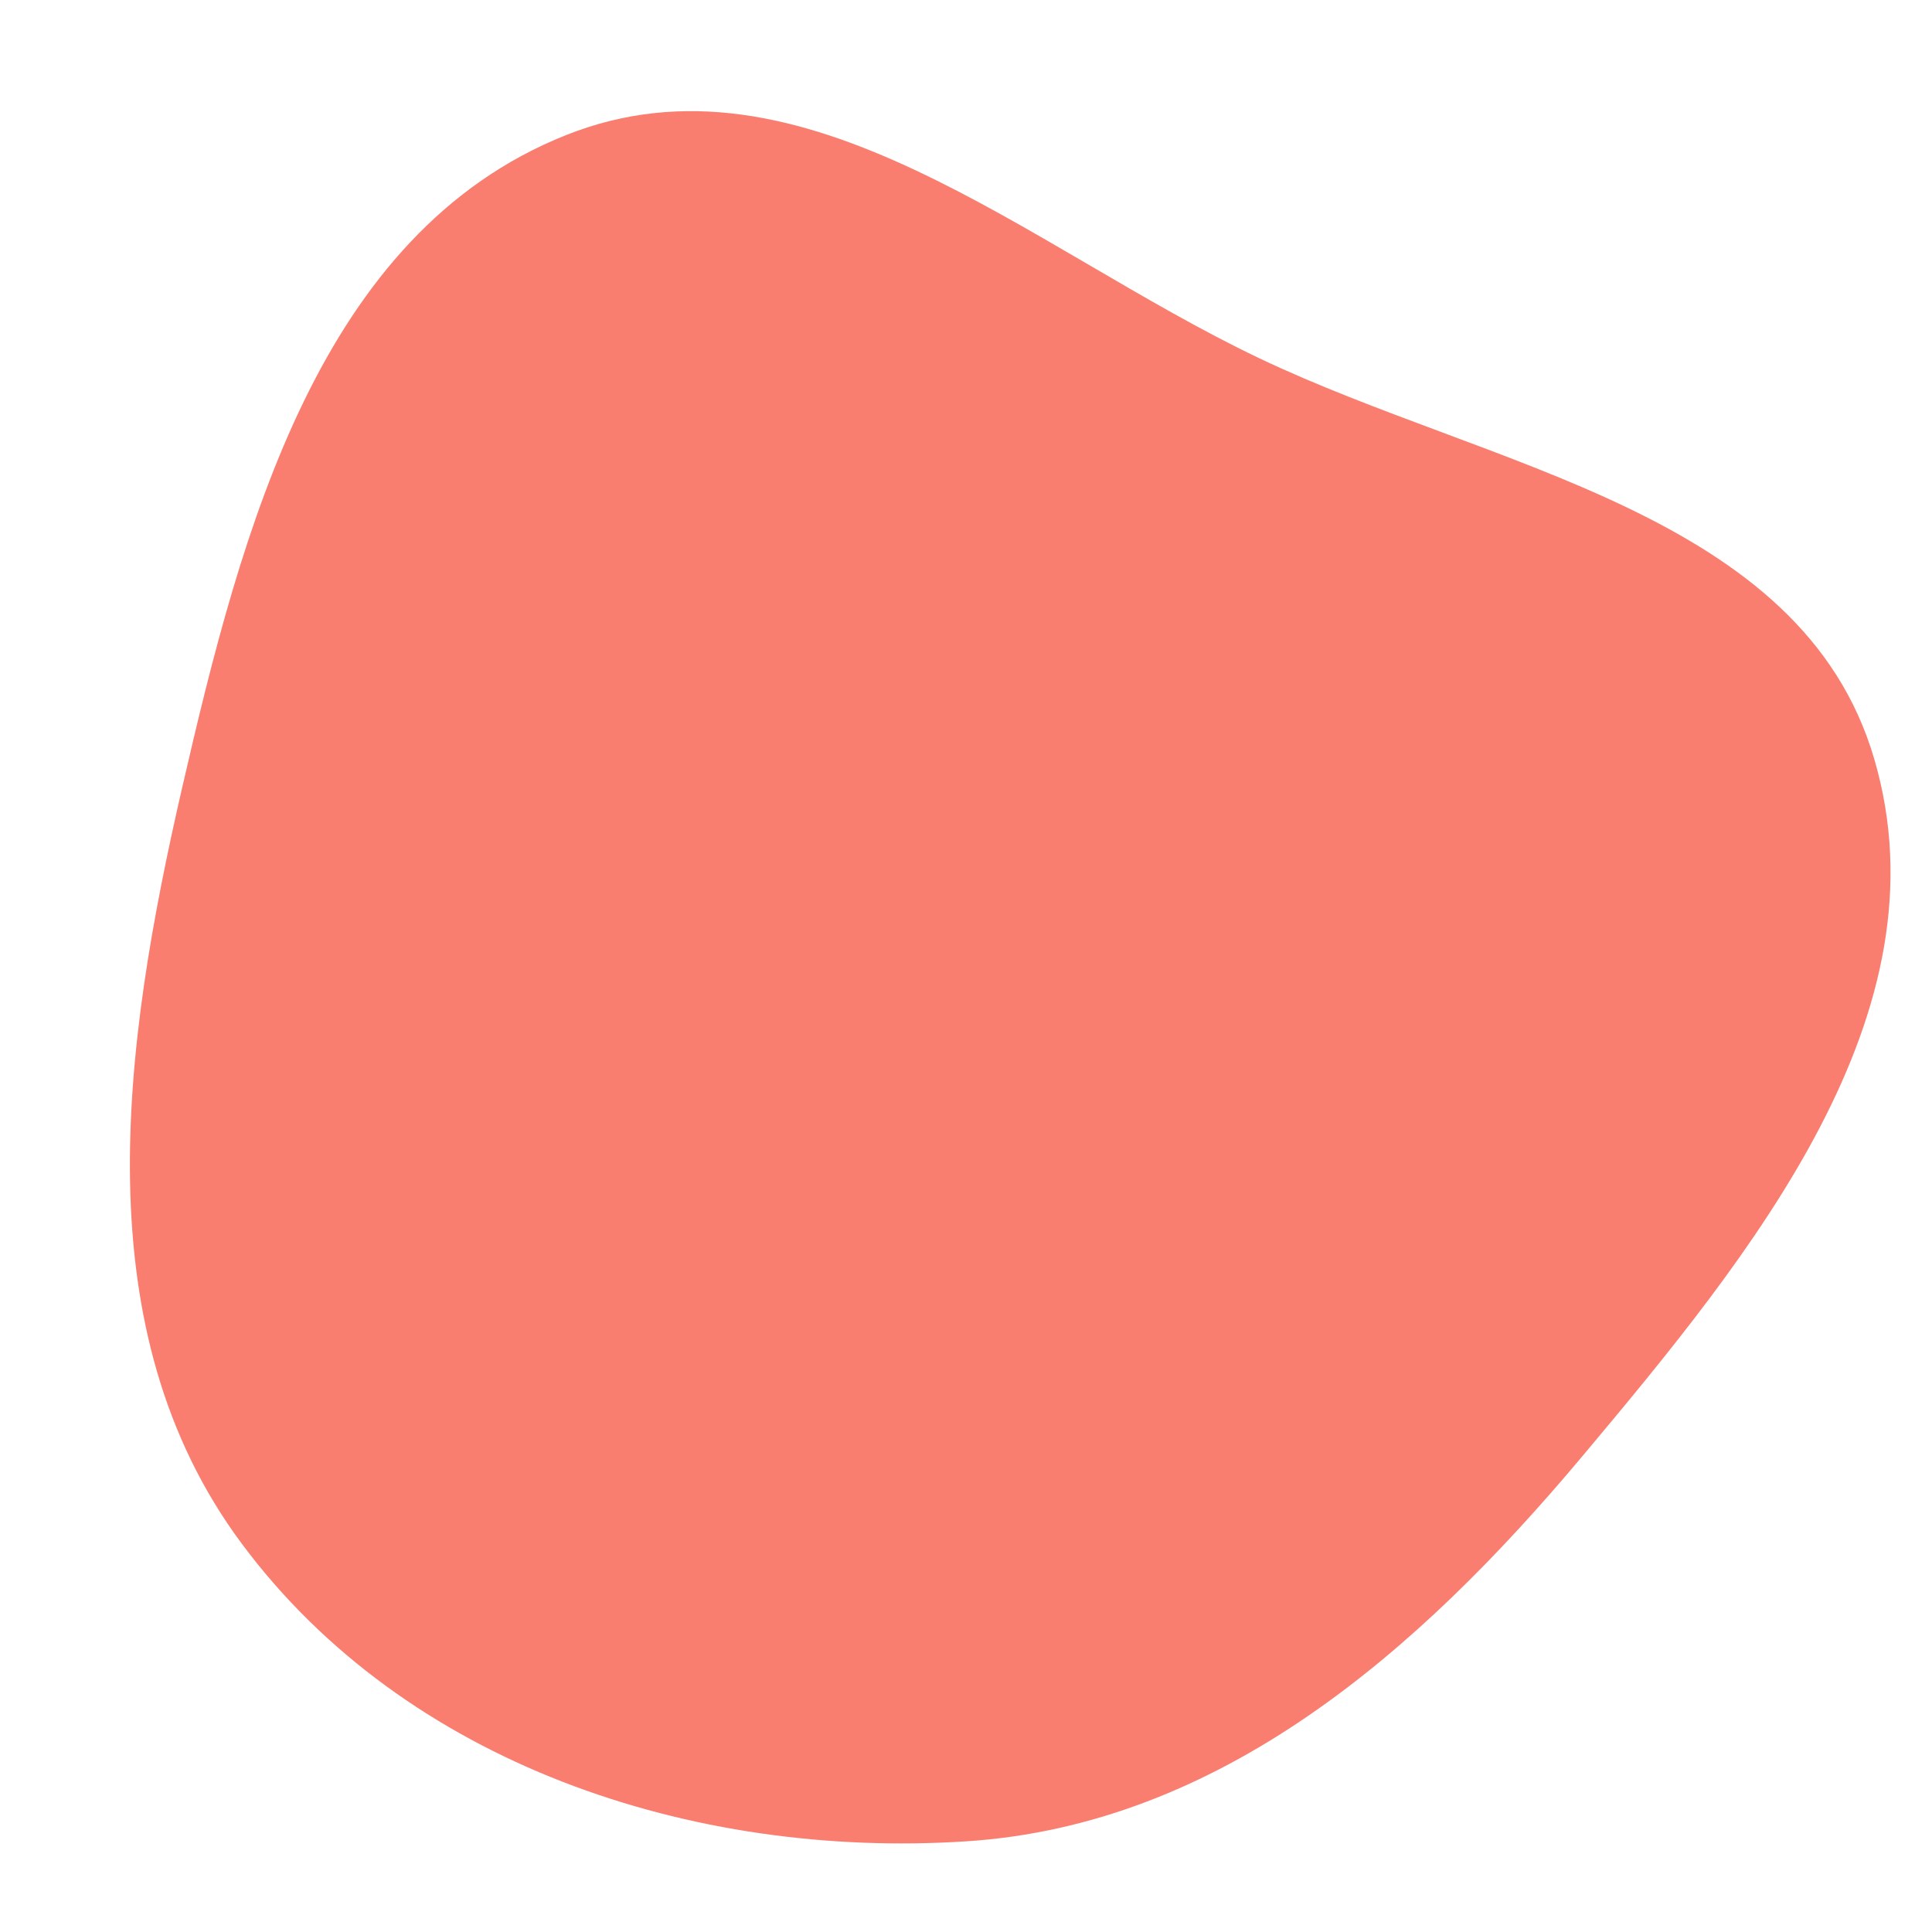 <svg width="256" height="256" viewBox="0 0 256 256" xmlns="http://www.w3.org/2000/svg">
    <path stroke="none" stroke-width="0" fill="#f97e70" d="M128,243.987C161.658,241.812,187.907,218.901,209.583,193.061C232.193,166.108,258.256,134.287,248.338,100.534C238.718,67.793,197.601,62.12,166.797,47.438C136.264,32.886,106.402,5.385,74.983,17.909C42.33,30.925,32.038,70.042,24.153,104.298C16.244,138.661,10.99,176.237,32.028,204.535C53.738,233.74,91.686,246.334,128,243.987"/>
</svg>